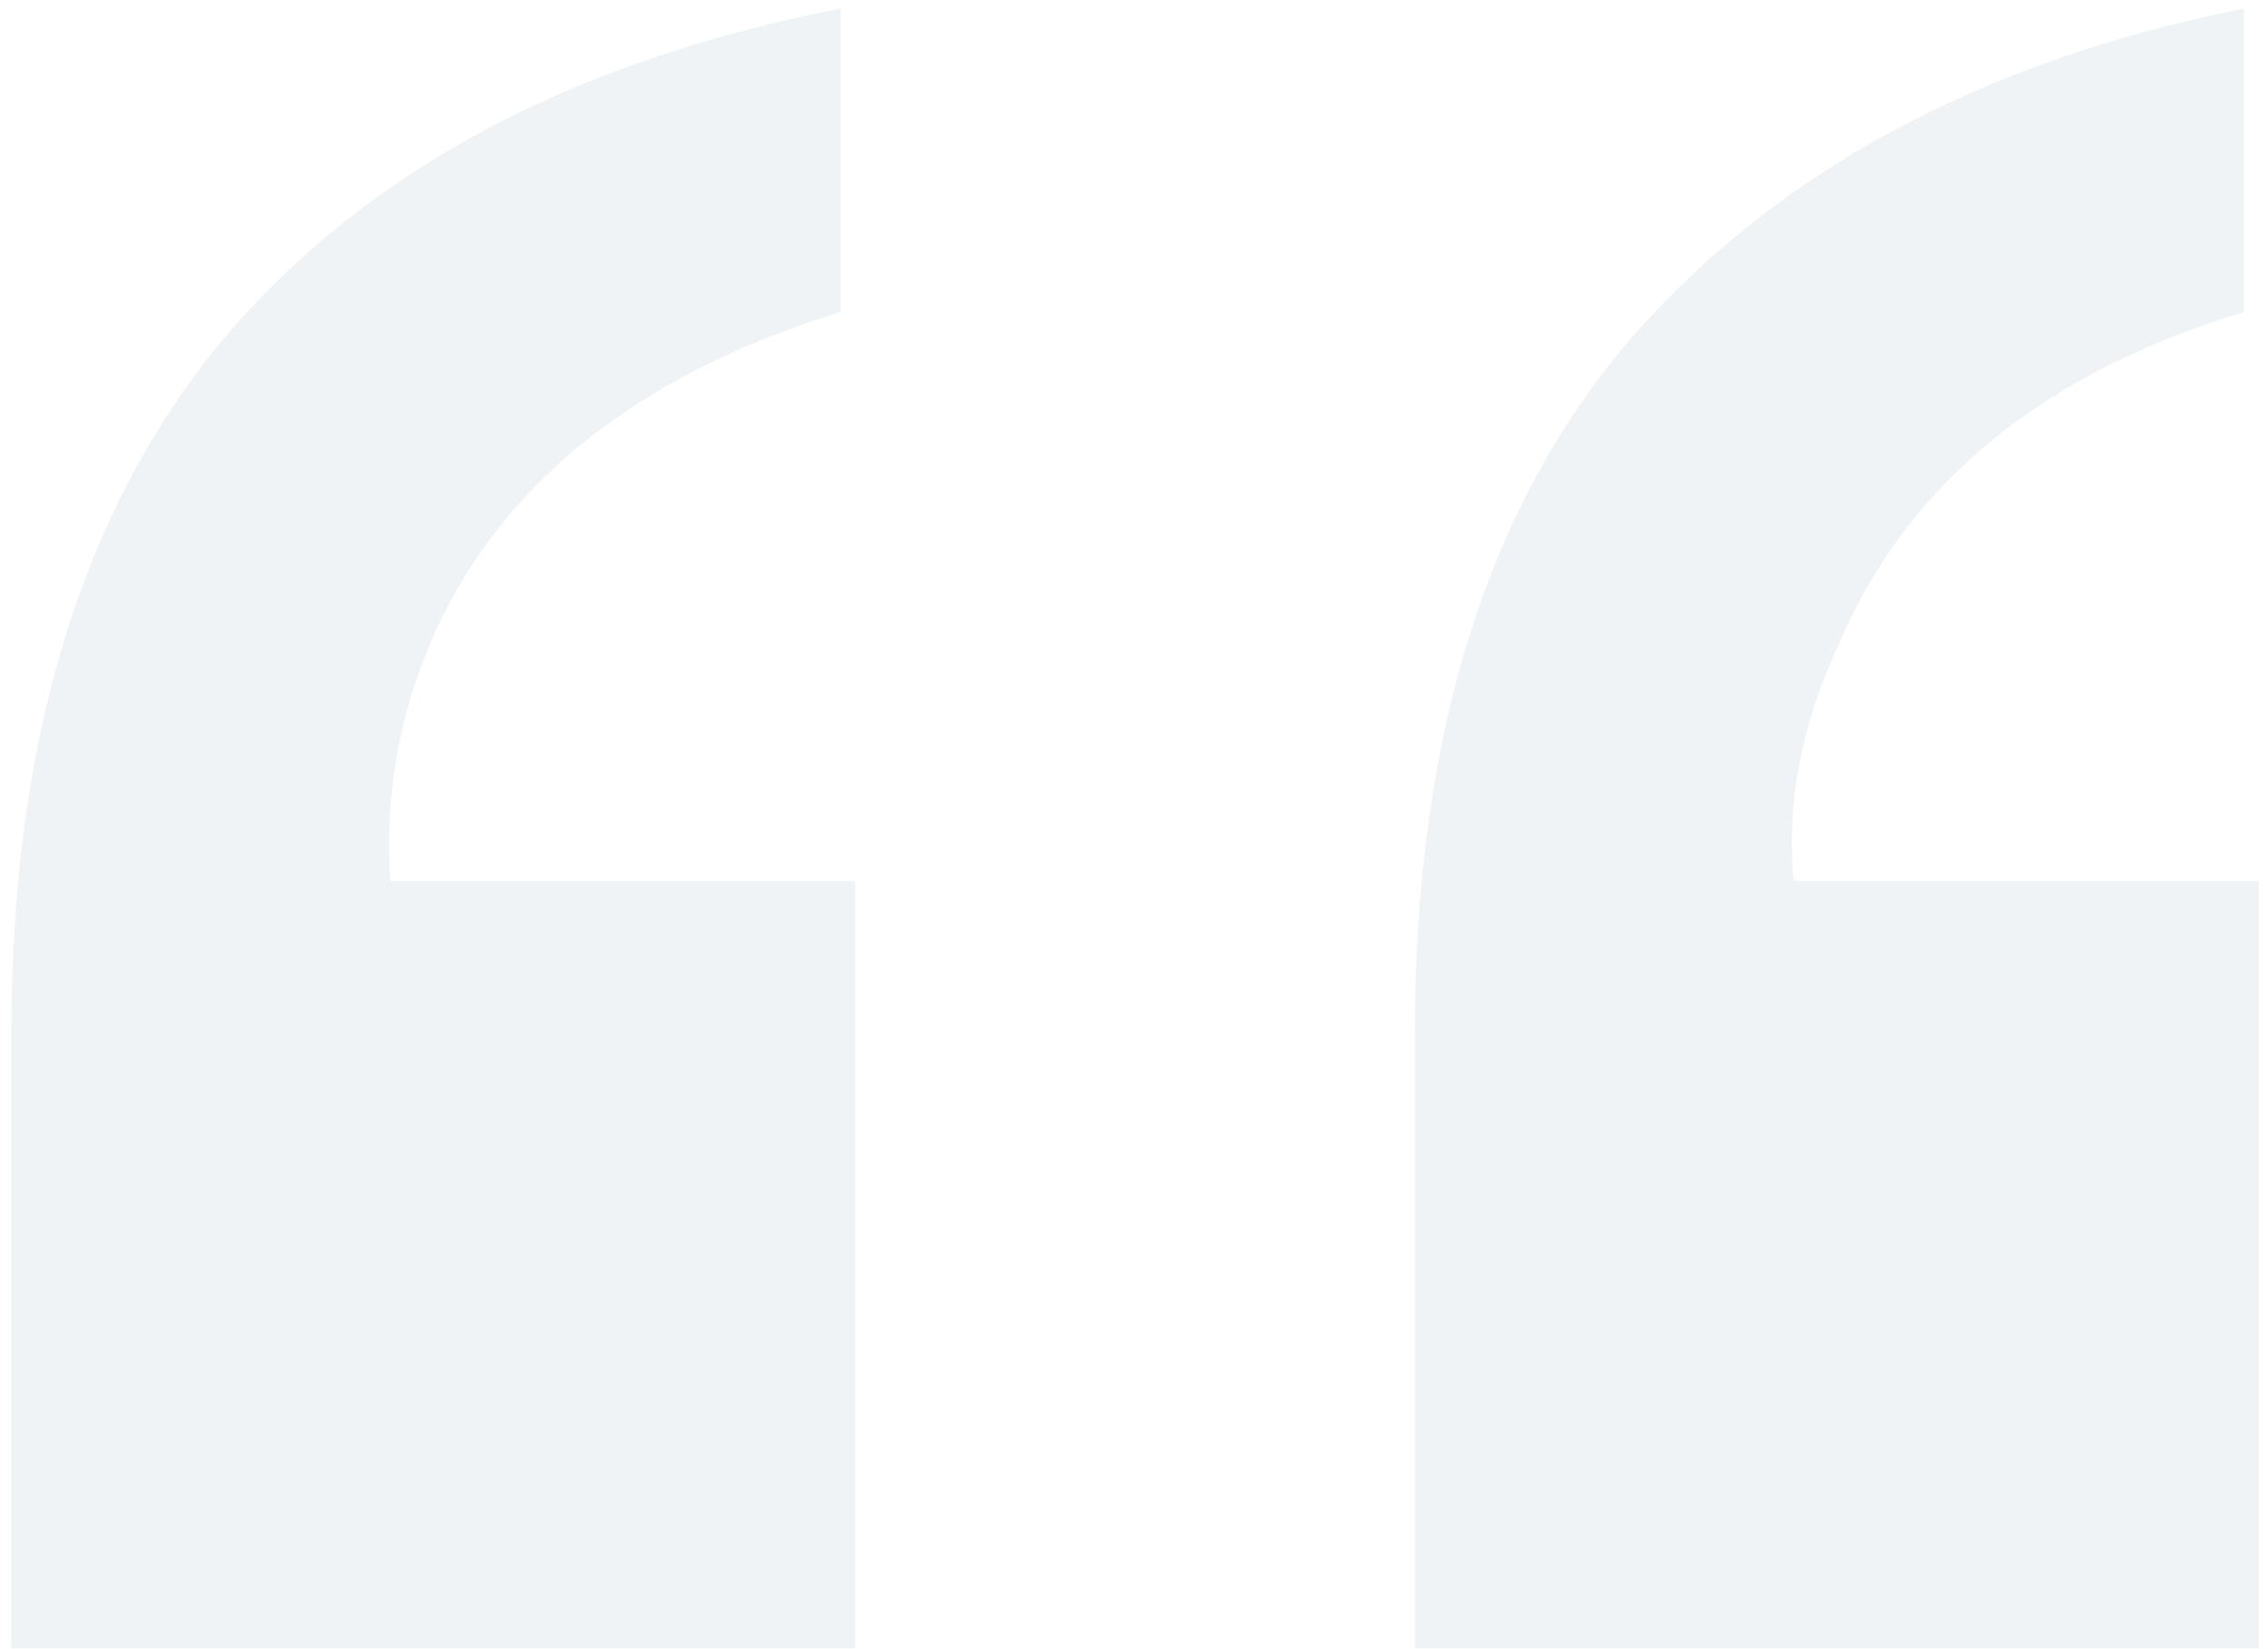 <svg xmlns="http://www.w3.org/2000/svg" width="33" height="24" viewBox="0 0 33 24" fill="none"><g clip-path="url(#clip0_648_4701)"><path opacity="0.06" d="M0.165 23.987V15.028C0.165 10.782 1.185 7.428 3.224 4.965C5.292 2.503 8.293 0.889 12.229 0.125V4.541C9.299 5.447 7.331 7.003 6.326 9.211C5.809 10.372 5.594 11.575 5.68 12.82H12.444V23.987H0.165ZM32.65 4.541C29.749 5.418 27.796 7.003 26.791 9.296C26.216 10.513 25.986 11.688 26.101 12.82H32.865V23.987H20.587V15.028C20.587 10.726 21.635 7.357 23.732 4.923C25.857 2.489 28.83 0.889 32.65 0.125V4.541Z" fill="#004268"></path></g><defs><clipPath id="clip0_648_4701"><rect width="33" height="24" fill="white"></rect></clipPath></defs></svg>